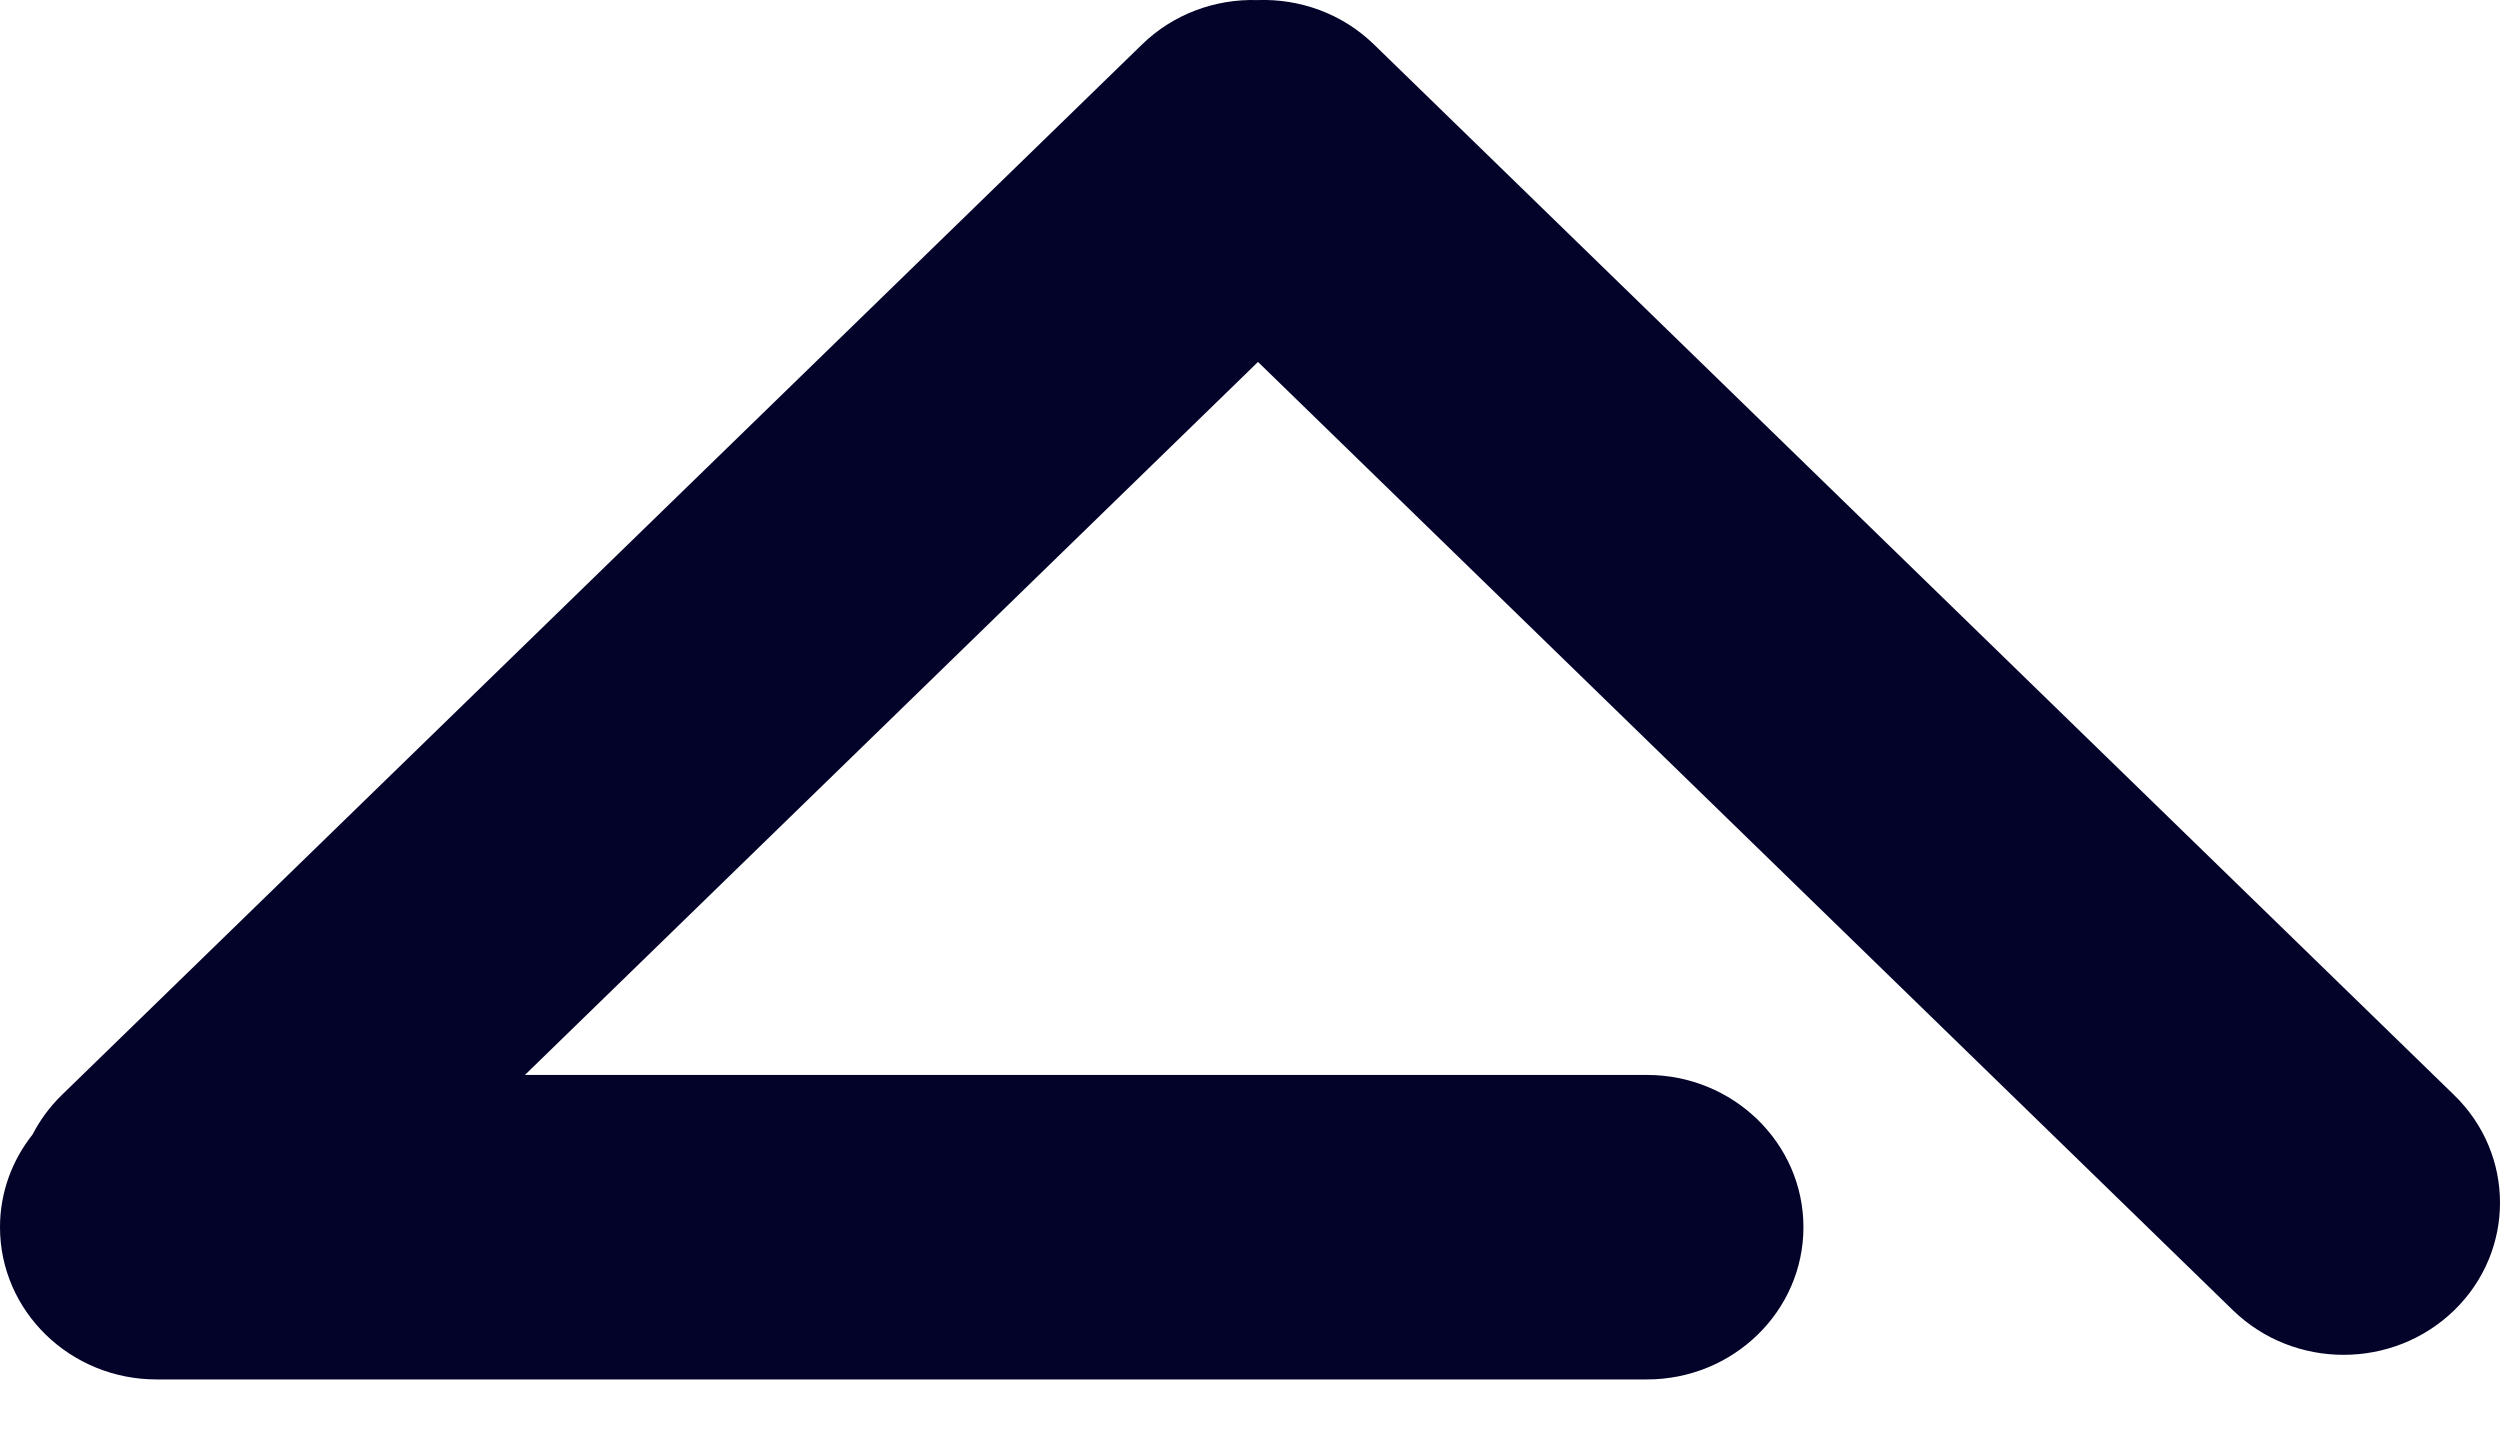 <?xml version="1.0" encoding="utf-8"?>
<svg xmlns="http://www.w3.org/2000/svg" fill="none" height="100%" overflow="visible" preserveAspectRatio="none" style="display: block;" viewBox="0 0 40 23" width="100%">
<path d="M20.119 0.001C20.791 -0.023 21.47 0.212 21.983 0.711L39.262 17.517C40.245 18.468 40.245 20.013 39.268 20.964C38.289 21.915 36.706 21.915 35.727 20.964L20.128 5.791L8.399 17.199H26.351C27.732 17.199 28.855 18.291 28.855 19.635C28.855 20.979 27.732 22.071 26.351 22.071H2.505C1.123 22.071 1.39163e-06 20.979 0 19.635C9.68409e-05 19.077 0.195 18.563 0.521 18.152C0.638 17.925 0.793 17.711 0.988 17.521L18.268 0.716C18.777 0.218 19.451 -0.019 20.119 0.001Z" fill="#030229" id="Union"/>
</svg>